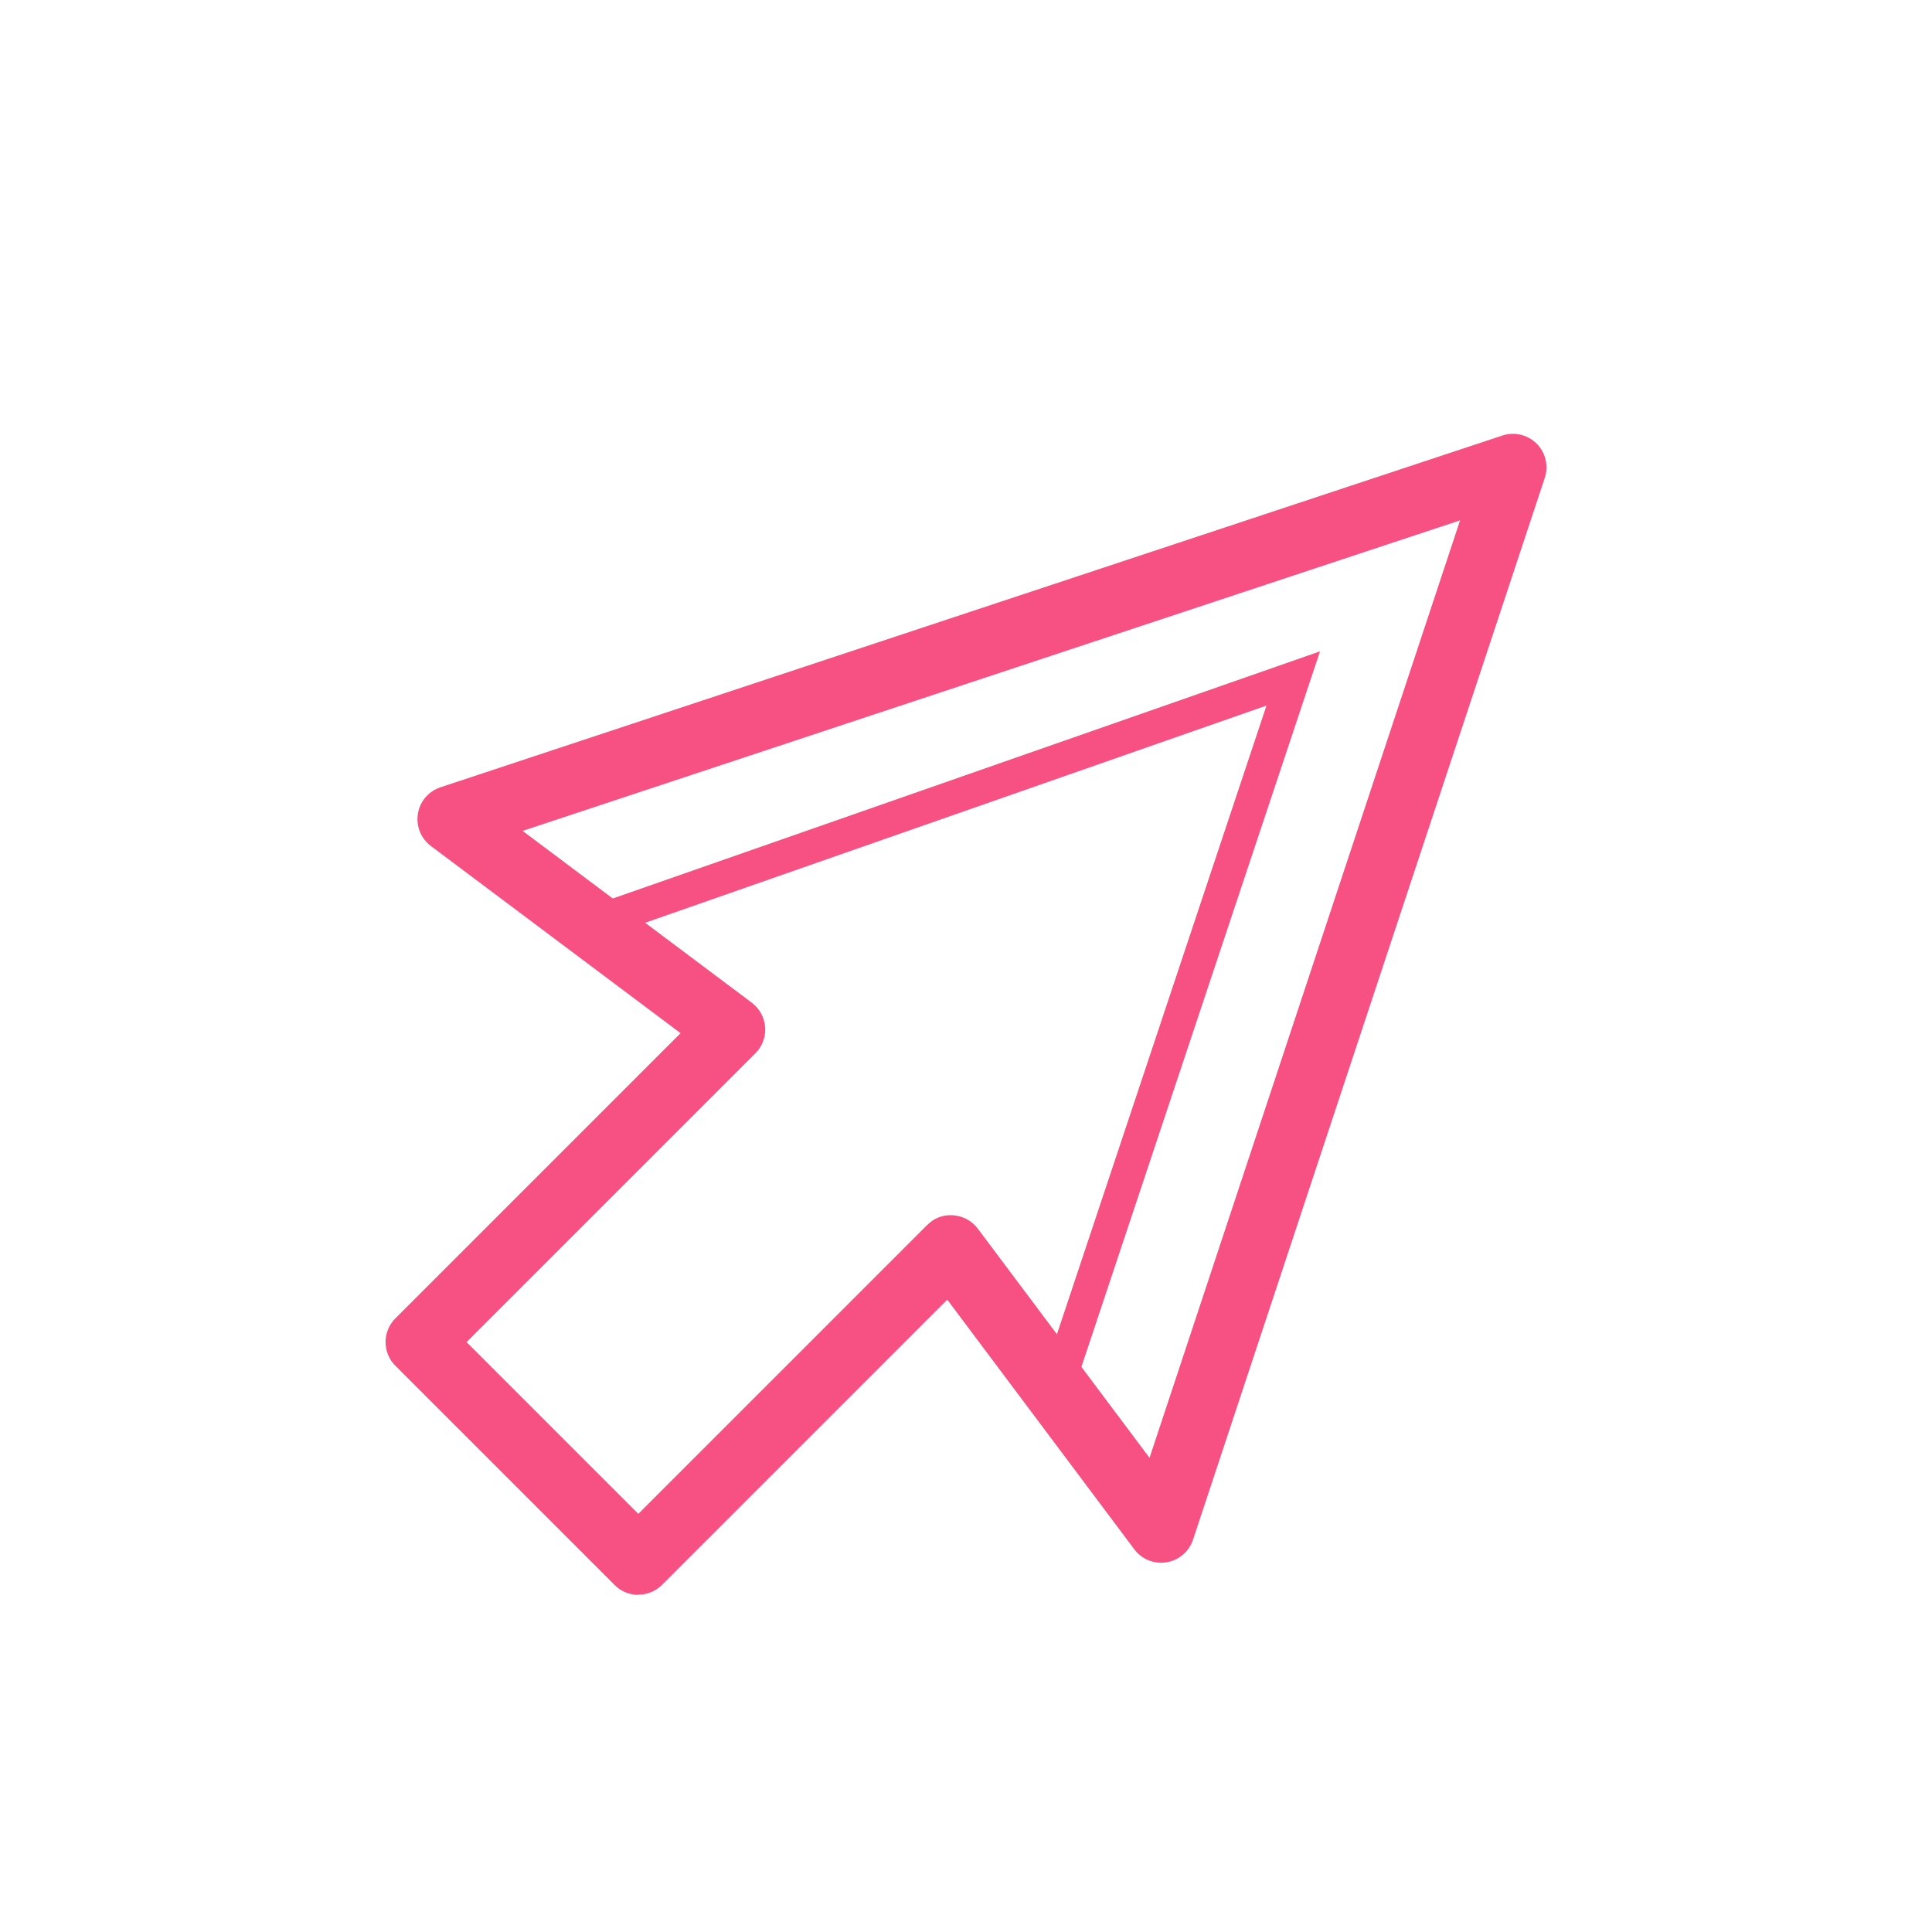 <svg xmlns="http://www.w3.org/2000/svg" id="Layer_3" data-name="Layer 3" viewBox="0 0 300 300"><defs><style> .cls-1 { fill: #f75083; } </style></defs><path class="cls-1" d="m99.12,247.65c-1.34,0-2.67-.51-3.68-1.53l-34.04-34.04c-2.04-2.04-2.04-5.33,0-7.37l44.28-44.28-38.77-29.06c-1.55-1.16-2.33-3.09-2.02-5.01.31-1.92,1.66-3.5,3.51-4.11l164.89-54.62c1.86-.62,3.93-.13,5.32,1.26,1.39,1.39,1.88,3.45,1.26,5.32l-54.62,164.88c-.61,1.84-2.19,3.19-4.11,3.5-1.93.31-3.85-.46-5.01-2.02l-29.04-38.76-44.28,44.28c-1.02,1.02-2.35,1.53-3.68,1.53Zm-26.67-39.25l26.67,26.67,44.85-44.85c1.07-1.07,2.46-1.64,4.06-1.51,1.51.11,2.89.86,3.8,2.07l26.67,35.59,48.22-145.57-145.57,48.22,35.59,26.68c1.21.91,1.96,2.29,2.07,3.8.11,1.51-.44,2.99-1.51,4.05l-44.85,44.85Z"></path><polygon class="cls-1" points="166.48 216.57 161.54 214.92 196.66 109.56 96.39 144.61 94.66 139.69 204.97 101.14 166.48 216.57"></polygon></svg>